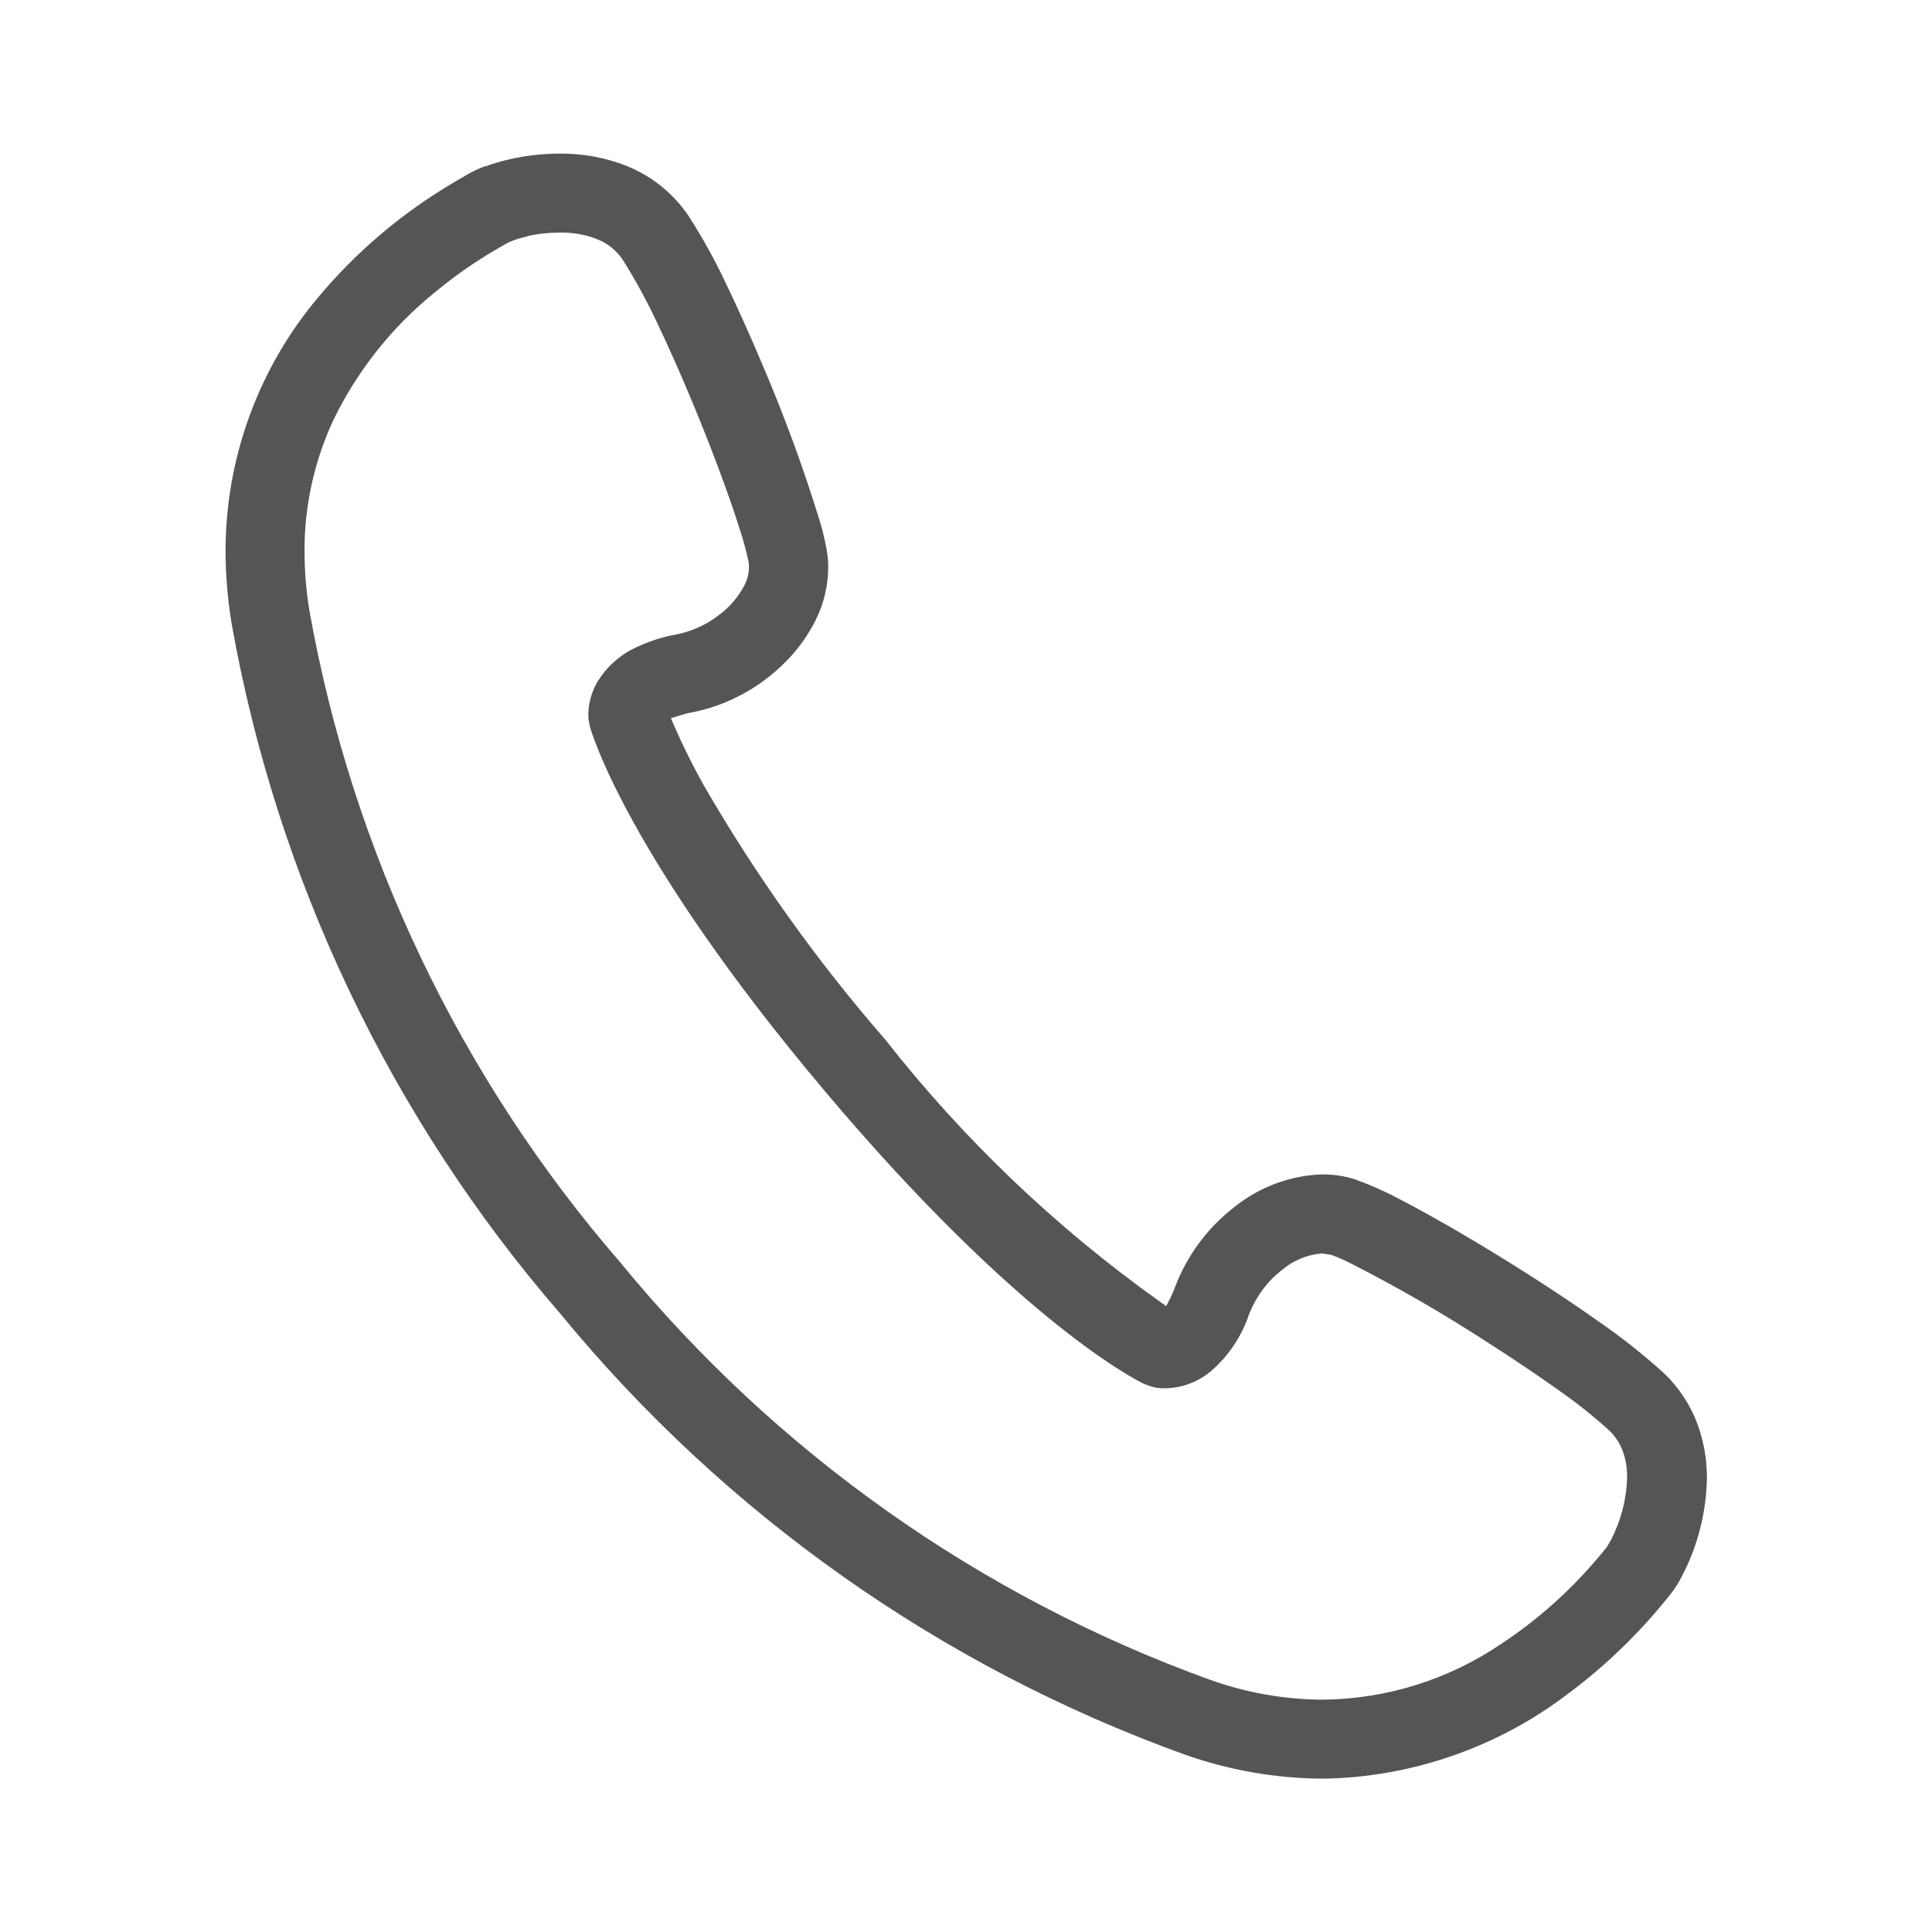 <?xml version="1.0" encoding="UTF-8"?>
<svg id="SVG" xmlns="http://www.w3.org/2000/svg" viewBox="0 0 160 160">
  <defs>
    <style>
      .cls-1 {
        fill: none;
      }

      .cls-2 {
        fill: #555;
      }
    </style>
  </defs>
  <rect class="cls-1" width="160" height="160"/>
  <g id="_受話器の線画アイコン" data-name="受話器の線画アイコン">
    <path class="cls-2" d="M40.19,13.76c-.53.19-1.03.42-1.5.7l-.56.33h0c-.2.11-.45.25-.72.42-4.2,2.5-7.92,5.66-11.05,9.4-4.96,5.88-7.68,13.34-7.68,21.03,0,2.02.18,4.06.51,6.05,3.76,21.12,13.16,40.87,27.2,57.09,13.63,16.6,31.49,29.22,51.68,36.51,3.69,1.31,7.55,1.99,11.47,2.01,7.28-.09,14.49-2.58,20.29-7.01,2.05-1.52,3.97-3.22,5.72-5.06.68-.7,1.24-1.34,1.7-1.88.33-.39.59-.71.73-.87l.09-.11c.46-.54.86-1.13,1.18-1.76,1.34-2.53,2.07-5.38,2.11-8.24,0-1.51-.26-3-.78-4.43-.59-1.59-1.55-3.05-2.78-4.22-1.77-1.6-3.67-3.1-5.65-4.45-3.17-2.24-7.22-4.83-11.11-7.11-1.85-1.08-3.53-2.02-5-2.78-1.22-.66-2.5-1.23-3.79-1.7-.86-.28-1.77-.42-2.7-.42,0,0-.02,0-.03,0-2.65.07-5.27,1.05-7.34,2.74-2.19,1.7-3.85,3.95-4.84,6.52-.11.3-.24.62-.39.92l-.37.73-.67-.48c-8.53-6.09-16.13-13.35-22.6-21.6-5.65-6.49-10.72-13.6-15.05-21.09-.87-1.56-1.68-3.18-2.39-4.81l-.31-.71.74-.23c.33-.1.66-.19,1-.25,2.95-.59,5.63-2.04,7.75-4.18,1.03-1.03,1.88-2.21,2.52-3.51.66-1.33,1.01-2.82,1.02-4.3,0-.41-.03-.82-.09-1.24-.14-.83-.33-1.68-.57-2.49-1.35-4.41-2.96-8.81-4.78-13.06-1.05-2.49-2.13-4.89-3.12-6.93-.88-1.86-1.89-3.67-3-5.4-1.25-1.85-3.01-3.28-5.09-4.13-1.78-.71-3.65-1.05-5.57-1.04-1.49,0-2.98.18-4.42.53-.59.14-1.18.32-1.75.53ZM43.66,19.56c.87-.2,1.78-.3,2.69-.3,1.03-.02,2.07.15,3.06.53.9.35,1.65.95,2.18,1.75,1.11,1.77,2.11,3.62,2.97,5.49,1.6,3.36,3.43,7.71,4.9,11.63.72,1.93,1.34,3.68,1.77,5.07.32.94.58,1.93.79,2.93v.34c0,.53-.14,1.03-.37,1.47-.52,1-1.28,1.87-2.2,2.53-.98.75-2.16,1.28-3.38,1.53-1.23.22-2.4.6-3.51,1.14-1.31.63-2.39,1.63-3.13,2.88-.45.8-.7,1.71-.71,2.63l.02.41.11.57c.1.38,3.05,10.73,19.44,30.18,16.37,19.42,26.09,24.1,26.5,24.29l.62.22c.32.08.72.14,1.11.12,1.34-.02,2.66-.51,3.7-1.36,1.49-1.26,2.61-2.92,3.23-4.79.58-1.46,1.51-2.71,2.72-3.65.9-.77,2.04-1.25,3.26-1.36h.08s.73.11.73.11c.53.19,1.05.42,1.55.67,3.88,1.97,7.69,4.17,11.34,6.54,2.2,1.41,4.27,2.8,5.99,4.03,1.43,1,2.82,2.1,4.12,3.28.52.49.92,1.1,1.16,1.76.25.7.36,1.44.35,2.18-.05,1.78-.51,3.55-1.32,5.12l-.35.61-.31.38c-.14.18-.31.37-.52.62-2.29,2.7-4.95,5.06-7.91,7.02-4.38,2.97-9.51,4.58-14.81,4.63-3.2-.02-6.33-.58-9.33-1.65-19.08-6.9-35.96-18.85-48.82-34.55-13.28-15.32-22.18-33.98-25.75-53.95-.27-1.64-.41-3.31-.41-4.96-.02-3.7.8-7.43,2.35-10.78,1.95-4.07,4.83-7.72,8.33-10.57,1.24-1.03,2.55-2,3.91-2.86.54-.35,1.01-.63,1.38-.84l.38-.22c.19-.11.34-.2.51-.29.54-.24,1.06-.4,1.58-.51Z"/>
  </g>
</svg>